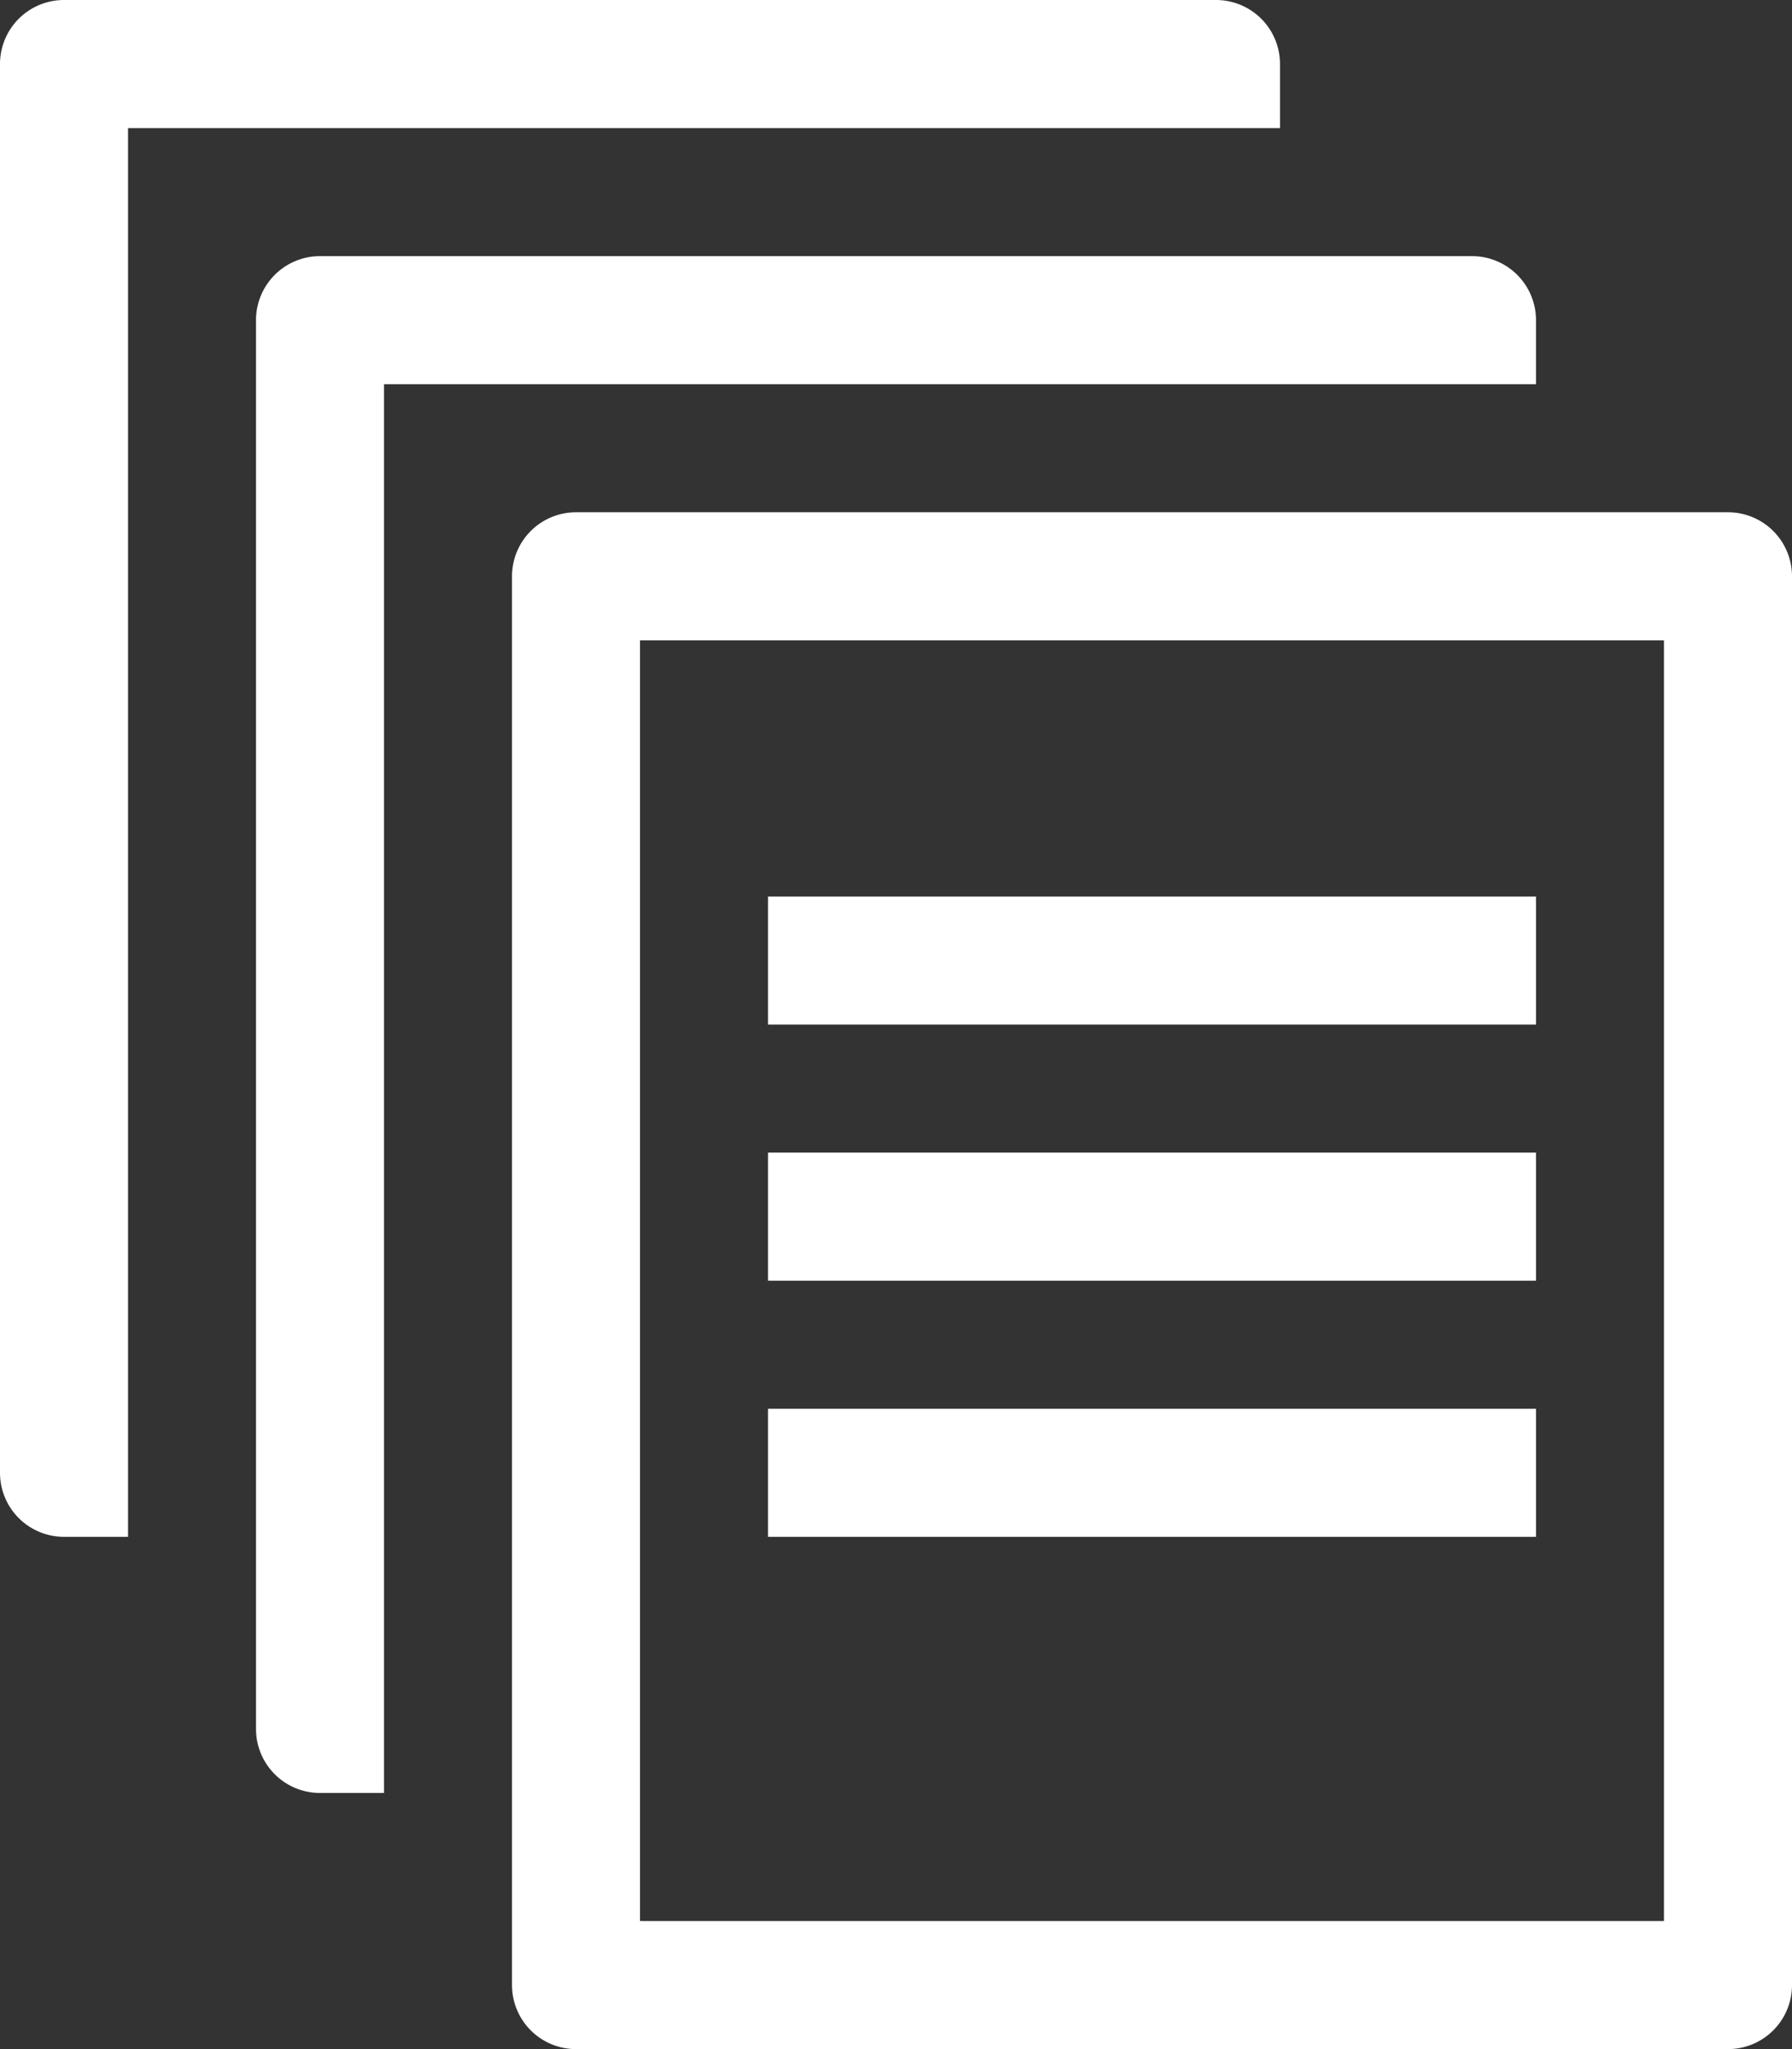<svg id="document_icon" xmlns="http://www.w3.org/2000/svg" width="17.5" height="20" viewBox="0 0 17.5 20">
  <rect x="0" y="0" width="17.5" height="20" fill="#333333" stroke="none"/>
  <path id="パス_64" data-name="パス 64" d="M23.875,25H12.625A.625.625,0,0,1,12,24.375V10.625A.625.625,0,0,1,12.625,10h11.25a.625.625,0,0,1,.625.625v13.75A.625.625,0,0,1,23.875,25ZM13.25,23.75h10V11.25h-10Z" transform="translate(-7 -5)" fill="#fff"/>
  <path id="パス_65" data-name="パス 65" d="M16,16h7.5v1.25H16Z" transform="translate(-8.5 -7.25)" fill="#fff"/>
  <path id="パス_66" data-name="パス 66" d="M16,20h7.5v1.25H16Z" transform="translate(-8.5 -8.75)" fill="#fff"/>
  <path id="パス_67" data-name="パス 67" d="M16,24h7.5v1.25H16Z" transform="translate(-8.5 -10.25)" fill="#fff"/>
  <path id="パス_68" data-name="パス 68" d="M5.25,15.75V3.25H16.5V2.625A.625.625,0,0,0,15.875,2H4.625A.625.625,0,0,0,4,2.625v13.75A.625.625,0,0,0,4.625,17H5.25Z" transform="translate(-4 -2)" fill="#fff"/>
  <path id="パス_69" data-name="パス 69" d="M9.25,19.75V7.25H20.5V6.625A.625.625,0,0,0,19.875,6H8.625A.625.625,0,0,0,8,6.625v13.75A.625.625,0,0,0,8.625,21H9.25Z" transform="translate(-5.5 -3.5)" fill="#fff"/>
</svg>
